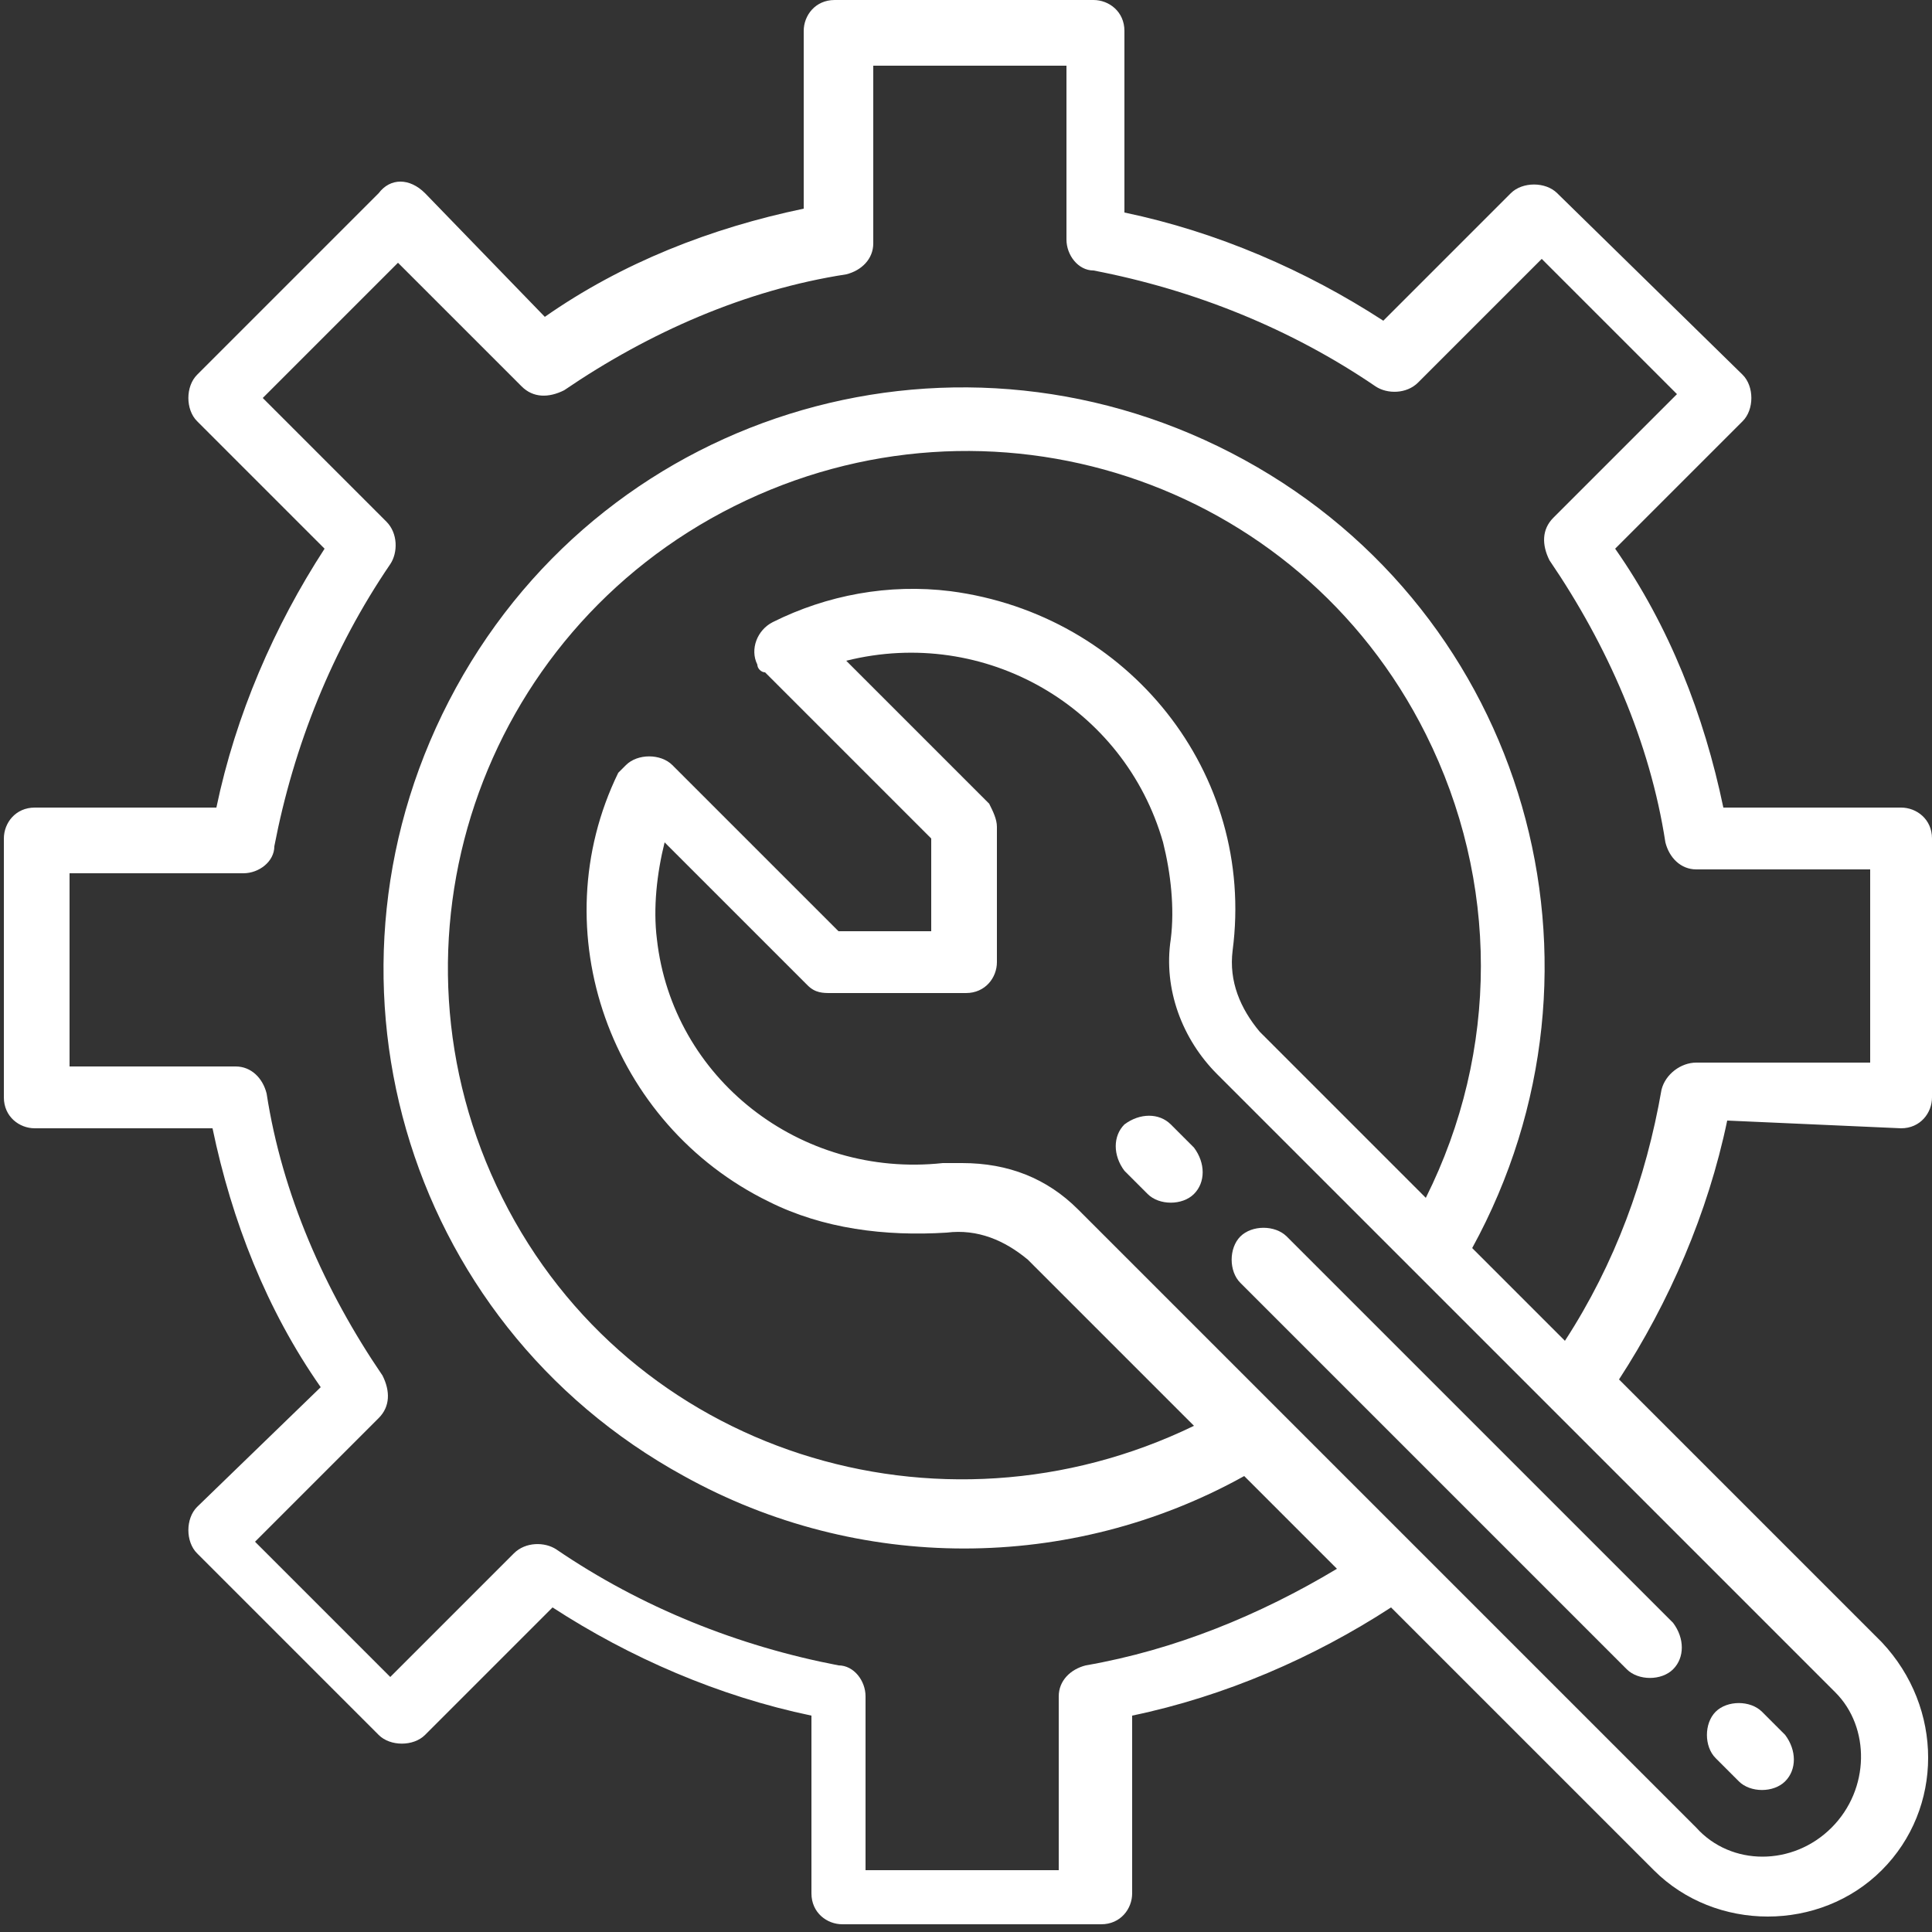 <?xml version="1.0" encoding="utf-8"?>
<!-- Generator: Adobe Illustrator 24.0.1, SVG Export Plug-In . SVG Version: 6.00 Build 0)  -->
<svg version="1.1" id="Layer_1" xmlns="http://www.w3.org/2000/svg" xmlns:xlink="http://www.w3.org/1999/xlink" x="0px" y="0px"
	 width="50px" height="50px" viewBox="0 0 50 50" style="enable-background:new 0 0 50 50;" xml:space="preserve">
<rect x="0" y="0" width="50" height="50" fill="#333333" stroke="none"/>
<style type="text/css">
	.st0{fill:#FFFFFF;}
</style>
<g id="Engineering">
	<path class="st0" d="M49.2,29.2c0.5,0,0.8-0.4,0.8-0.8v-6.7c0-0.5-0.4-0.8-0.8-0.8h-4.6c-0.5-2.4-1.4-4.7-2.8-6.7l3.3-3.3
		c0.3-0.3,0.3-0.9,0-1.2L40.3,5c-0.3-0.3-0.9-0.3-1.2,0l-3.3,3.3c-2-1.3-4.3-2.3-6.7-2.8V0.8c0-0.5-0.4-0.8-0.8-0.8h-6.7
		c-0.5,0-0.8,0.4-0.8,0.8v4.6c-2.4,0.5-4.7,1.4-6.7,2.8L11,5c-0.4-0.4-0.9-0.4-1.2,0L5.1,9.7c-0.3,0.3-0.3,0.9,0,1.2l3.3,3.3
		c-1.3,2-2.3,4.3-2.8,6.7H0.9c-0.5,0-0.8,0.4-0.8,0.8v6.7c0,0.5,0.4,0.8,0.8,0.8h4.6c0.5,2.4,1.4,4.7,2.8,6.7L5.1,39
		c-0.3,0.3-0.3,0.9,0,1.2l4.7,4.7c0.3,0.3,0.9,0.3,1.2,0l3.3-3.3c2,1.3,4.3,2.3,6.7,2.8V49c0,0.5,0.4,0.8,0.8,0.8h6.7
		c0.5,0,0.8-0.4,0.8-0.8v-4.6c2.4-0.5,4.7-1.5,6.7-2.8l6.8,6.8c1.6,1.6,4.3,1.6,5.9,0c1.6-1.6,1.6-4.2,0-5.9l-6.8-6.8
		c1.3-2,2.3-4.3,2.8-6.7L49.2,29.2L49.2,29.2z M47.4,47.3c-1,1-2.6,1-3.5,0l0,0l-16-16c-0.8-0.8-1.8-1.2-3-1.2c-0.2,0-0.3,0-0.5,0
		c-3.7,0.4-7-2.2-7.4-5.8c-0.1-0.8,0-1.7,0.2-2.5l3.7,3.7c0.2,0.2,0.4,0.2,0.6,0.2H25c0.5,0,0.8-0.4,0.8-0.8v-3.5
		c0-0.2-0.1-0.4-0.2-0.6l-3.7-3.7c3.6-0.9,7.2,1.2,8.2,4.7c0.2,0.8,0.3,1.7,0.2,2.5c-0.2,1.3,0.3,2.6,1.2,3.5l16,16
		C48.4,44.7,48.4,46.3,47.4,47.3L47.4,47.3z M32.6,26.7c-0.5-0.6-0.8-1.3-0.7-2.1c0.6-4.6-2.7-8.7-7.3-9.3c-1.6-0.2-3.2,0.1-4.6,0.8
		c-0.4,0.2-0.6,0.7-0.4,1.1c0,0.1,0.1,0.2,0.2,0.2l4.3,4.3v2.4h-2.4l-4.3-4.3c-0.3-0.3-0.9-0.3-1.2,0c-0.1,0.1-0.1,0.1-0.2,0.2
		c-2,4.1-0.2,9.1,3.9,11.1c1.4,0.7,3,0.9,4.6,0.8c0.8-0.1,1.5,0.2,2.1,0.7l4.3,4.3C24.3,40.1,16.3,37.6,13,31s-0.6-14.6,6-17.9
		s14.6-0.7,17.9,5.9c1.9,3.8,1.9,8.2,0,12L32.6,26.7z M43,28.2c-0.4,2.3-1.2,4.5-2.5,6.5l-2.4-2.4c4-7.3,1.4-16.4-5.9-20.4
		s-16.4-1.4-20.4,5.9s-1.4,16.4,5.9,20.4c4.5,2.5,10,2.5,14.5,0l2.4,2.4c-2,1.2-4.2,2.1-6.5,2.5c-0.4,0.1-0.7,0.4-0.7,0.8v4.5h-5
		v-4.5c0-0.4-0.3-0.8-0.7-0.8c-2.6-0.5-5.1-1.5-7.3-3c-0.3-0.2-0.8-0.2-1.1,0.1l-3.2,3.2l-3.5-3.5l3.2-3.2c0.3-0.3,0.3-0.7,0.1-1.1
		c-1.5-2.2-2.6-4.7-3-7.3c-0.1-0.4-0.4-0.7-0.8-0.7H1.8v-5h4.5c0.4,0,0.8-0.3,0.8-0.7c0.5-2.6,1.5-5.1,3-7.3
		c0.2-0.3,0.2-0.8-0.1-1.1l-3.2-3.2l3.5-3.5l3.2,3.2c0.3,0.3,0.7,0.3,1.1,0.1c2.2-1.5,4.7-2.6,7.3-3c0.4-0.1,0.7-0.4,0.7-0.8V1.7h5
		v4.5c0,0.4,0.3,0.8,0.7,0.8c2.6,0.5,5.1,1.5,7.3,3c0.3,0.2,0.8,0.2,1.1-0.1l3.2-3.2l3.5,3.5l-3.2,3.2c-0.3,0.3-0.3,0.7-0.1,1.1
		c1.5,2.2,2.6,4.7,3,7.3c0.1,0.4,0.4,0.7,0.8,0.7h4.5v5h-4.5C43.5,27.5,43.1,27.8,43,28.2L43,28.2z"/>
	<path class="st0" d="M30.3,29.1c-0.3-0.3-0.8-0.3-1.2,0c-0.3,0.3-0.3,0.8,0,1.2l0,0l0.6,0.6c0.3,0.3,0.9,0.3,1.2,0
		c0.3-0.3,0.3-0.8,0-1.2L30.3,29.1z"/>
	<path class="st0" d="M42.1,43.2c0.3,0.3,0.9,0.3,1.2,0s0.3-0.8,0-1.2l-10-10c-0.3-0.3-0.9-0.3-1.2,0s-0.3,0.9,0,1.2L42.1,43.2z"/>
	<path class="st0" d="M45,46.1c0.3,0.3,0.9,0.3,1.2,0s0.3-0.8,0-1.2l-0.6-0.6c-0.3-0.3-0.9-0.3-1.2,0s-0.3,0.9,0,1.2L45,46.1z"/>
</g>
</svg>
